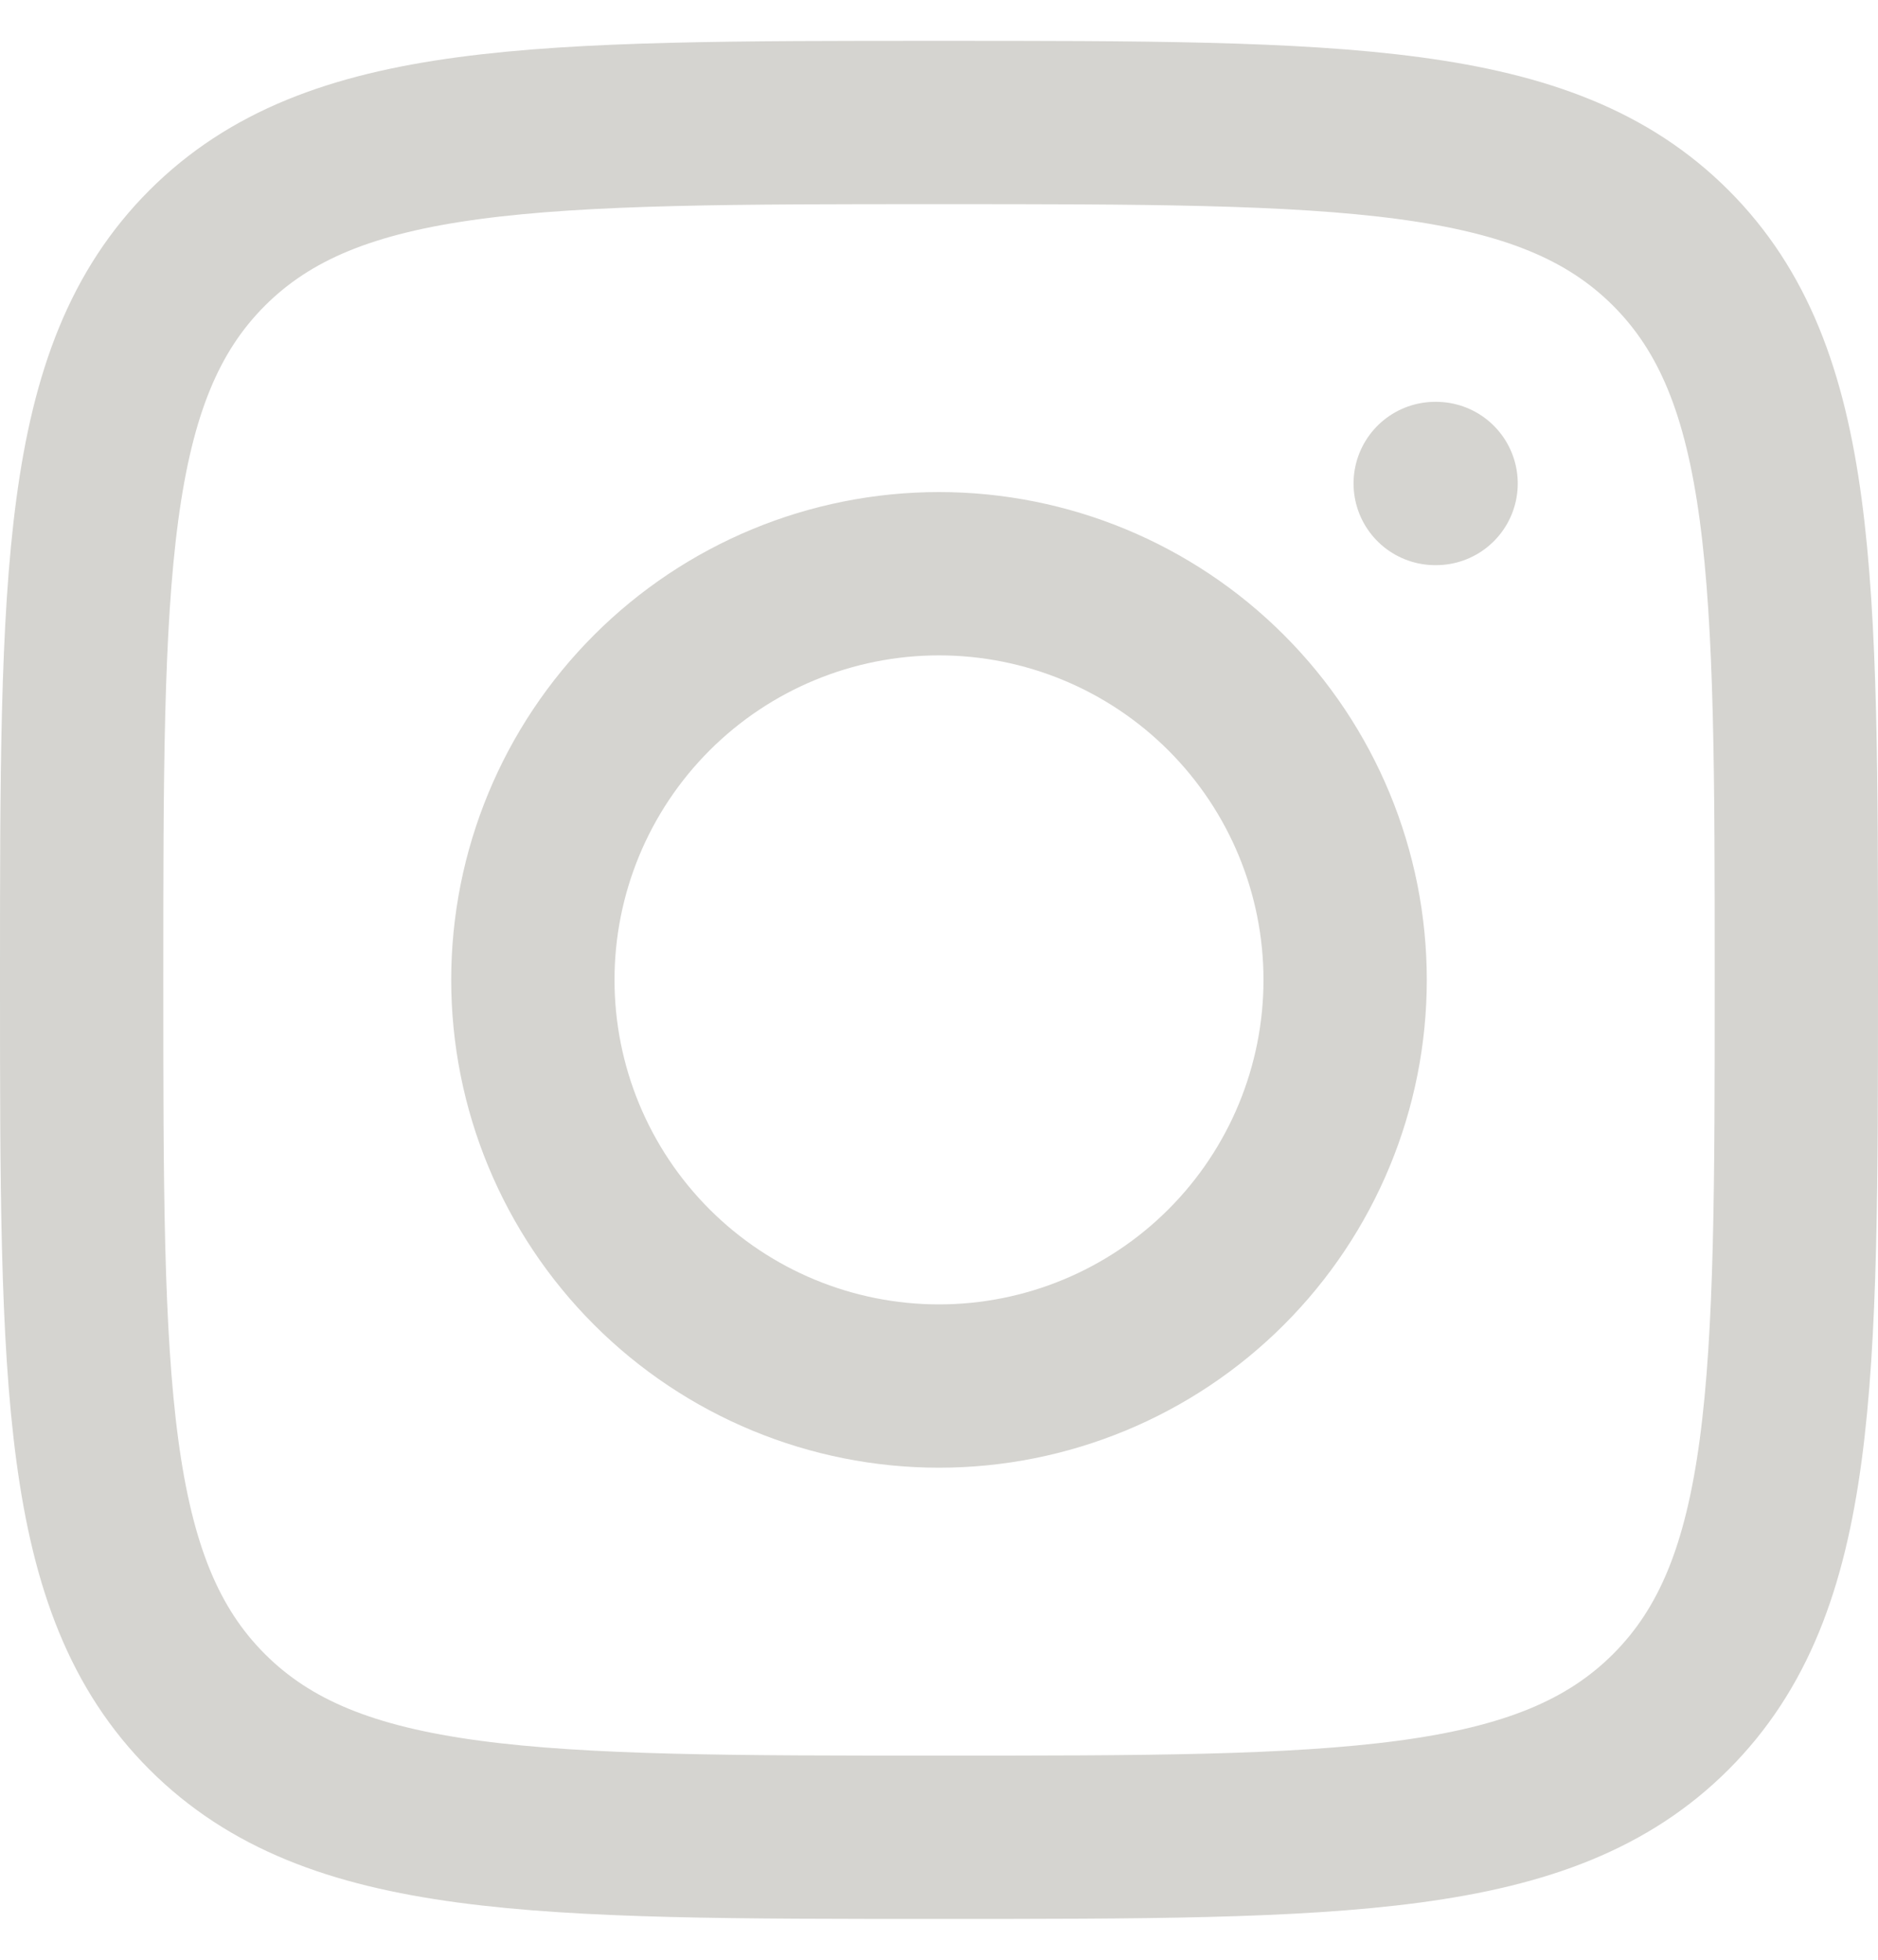 <svg width="23" height="24" viewBox="0 0 23 24" fill="none" xmlns="http://www.w3.org/2000/svg">
<path d="M1 12C1 7.051 1 4.575 2.537 3.037C4.075 1.5 6.55 1.5 11.5 1.5C16.449 1.5 18.925 1.5 20.463 3.037C22 4.575 22 7.05 22 12C22 16.949 22 19.425 20.463 20.963C18.925 22.5 16.451 22.5 11.5 22.5C6.551 22.5 4.075 22.5 2.537 20.963C1 19.425 1 16.951 1 12Z" stroke="#D5D4D0" stroke-width="2" stroke-linecap="round" stroke-linejoin="round"/>
<path d="M17.588 5.921H17.577M16.474 12C16.474 13.319 15.95 14.584 15.017 15.517C14.084 16.45 12.819 16.974 11.5 16.974C10.181 16.974 8.916 16.45 7.983 15.517C7.05 14.584 6.526 13.319 6.526 12C6.526 10.681 7.05 9.416 7.983 8.483C8.916 7.55 10.181 7.026 11.5 7.026C12.819 7.026 14.084 7.55 15.017 8.483C15.95 9.416 16.474 10.681 16.474 12Z" stroke="#D5D4D0" stroke-width="2" stroke-linecap="round" stroke-linejoin="round"/>
</svg>
